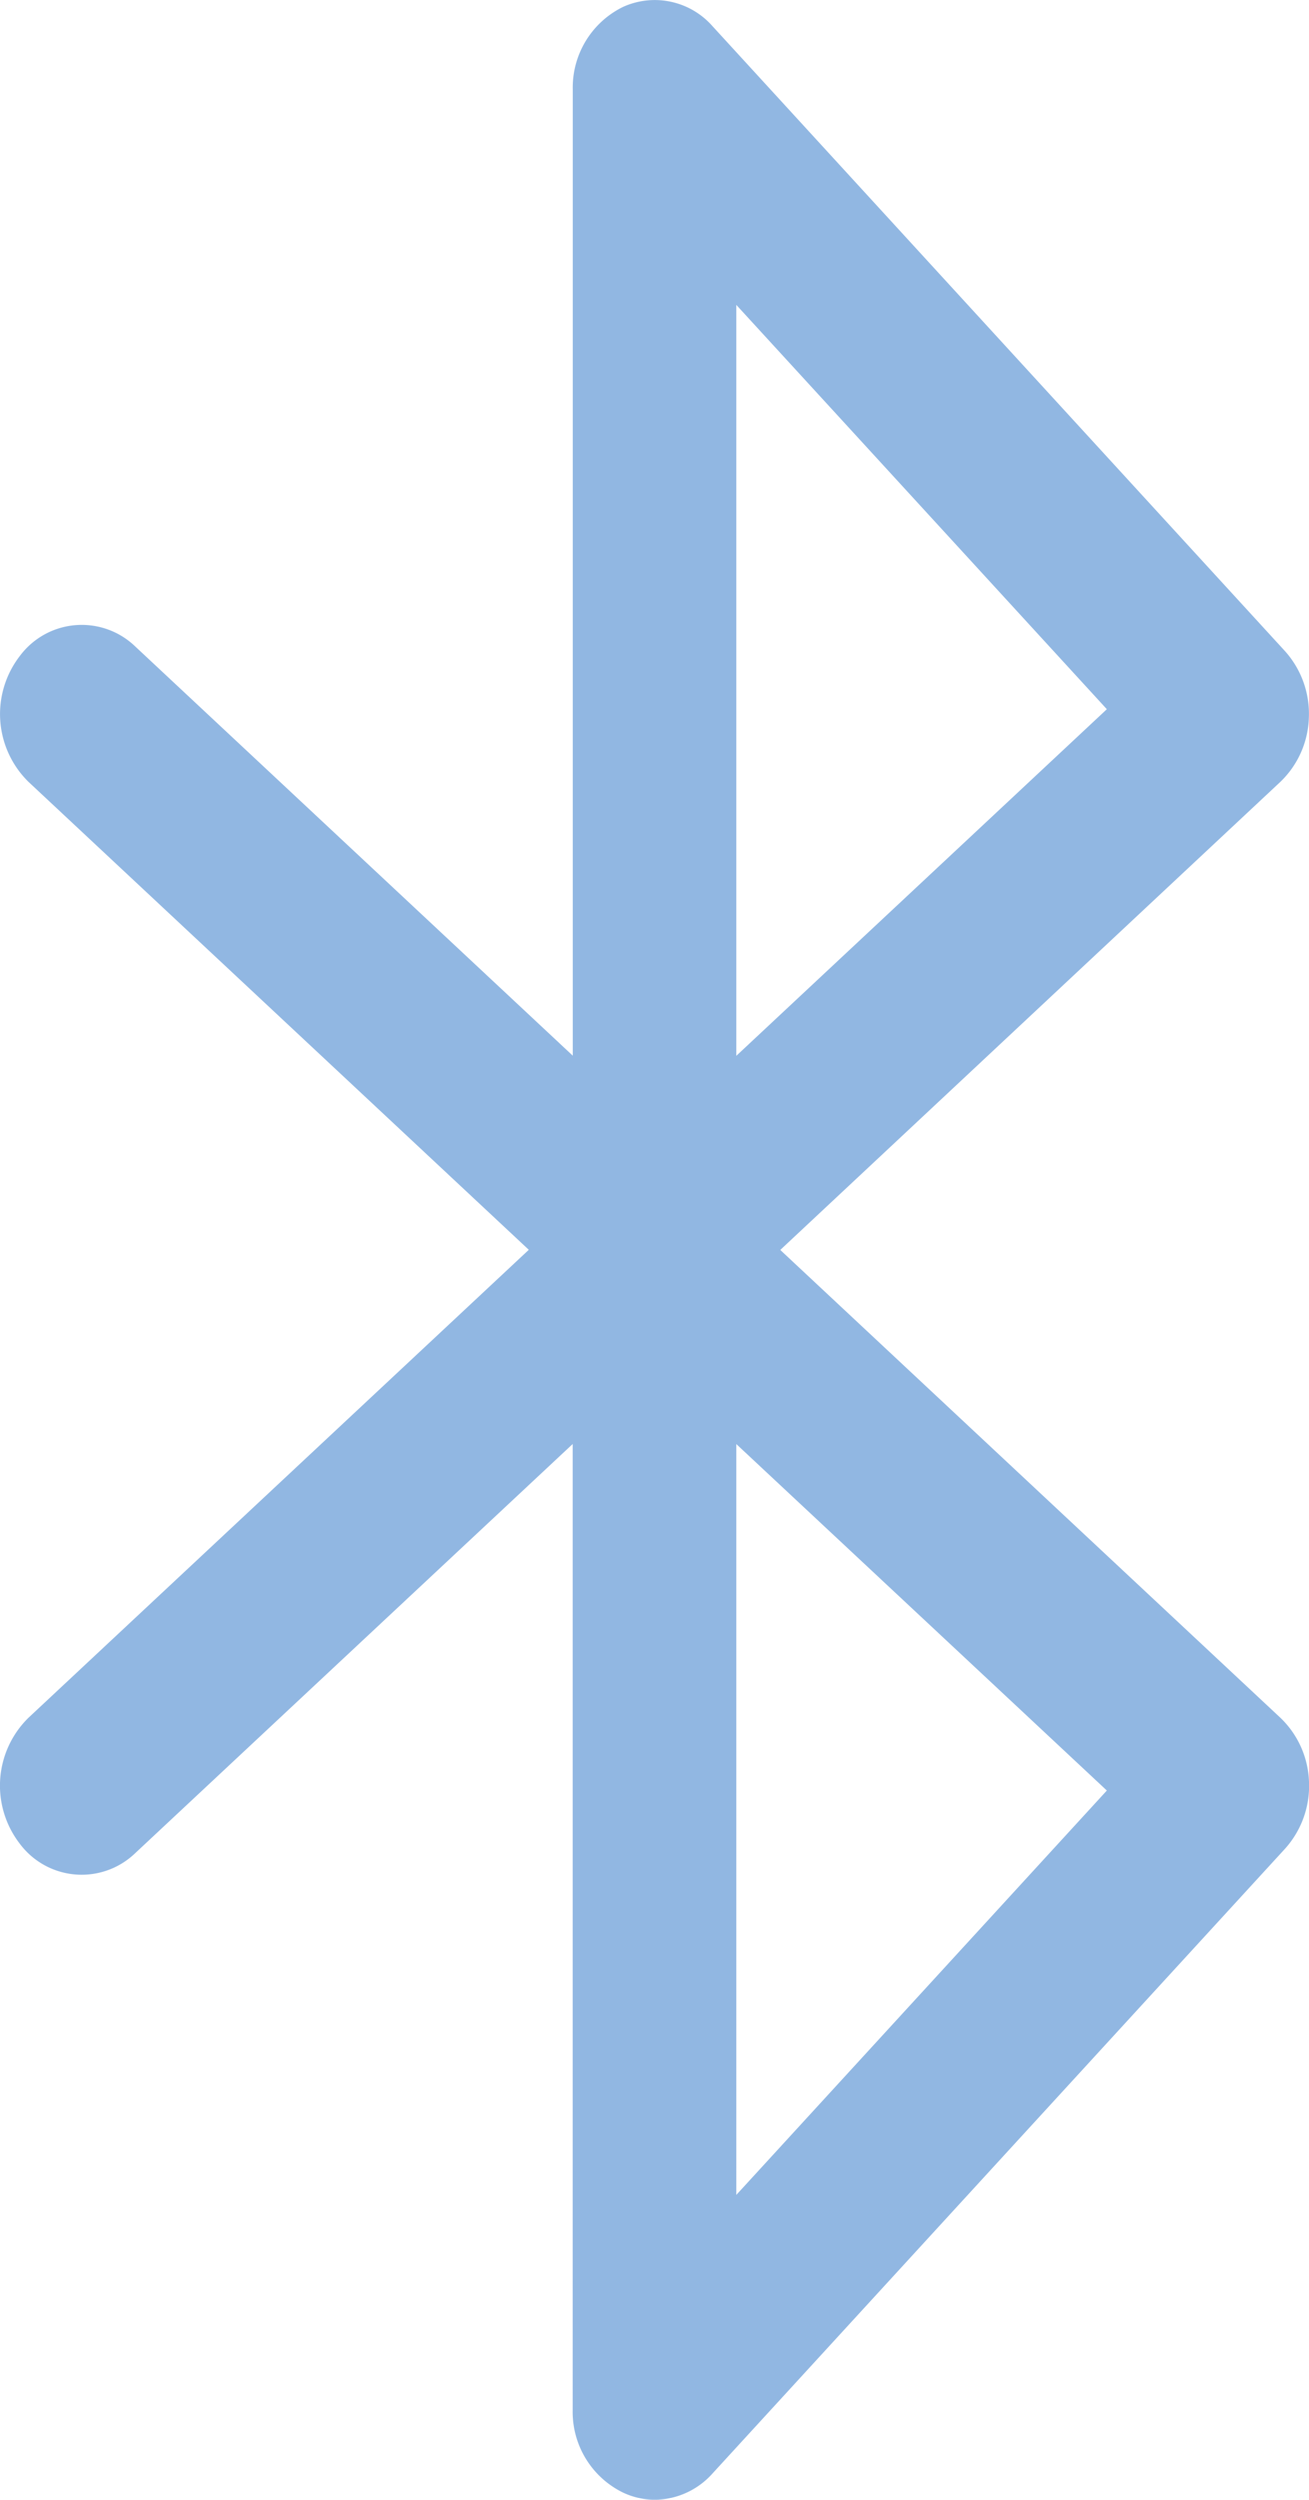 <svg xmlns="http://www.w3.org/2000/svg" width="18.338" height="35" viewBox="0 0 18.338 35">
  <g id="Grupo_2040" data-name="Grupo 2040" transform="translate(0)">
    <path id="Trazado_325" data-name="Trazado 325" d="M137.168,67a1.06,1.06,0,0,1-.438-.1,1.256,1.256,0,0,1-.708-1.155V52.217l-6.131,5.731a1.082,1.082,0,0,1-1.616-.136,1.33,1.33,0,0,1,.124-1.763l7.008-6.551L128.4,42.948a1.33,1.33,0,0,1-.124-1.763,1.081,1.081,0,0,1,1.616-.136l6.131,5.731V33.249a1.256,1.256,0,0,1,.708-1.155,1.077,1.077,0,0,1,1.249.271L146,41.115a1.313,1.313,0,0,1,.335.932,1.3,1.3,0,0,1-.4.9L138.93,49.5l7.007,6.551a1.3,1.3,0,0,1,.4.9,1.313,1.313,0,0,1-.335.932l-8.023,8.75A1.1,1.1,0,0,1,137.168,67Zm1.146-14.782V62.731l5.191-5.662Zm0-15.95V46.782l5.191-4.853Z" transform="translate(-127.999 -31.999)" fill="#91b7e2"/>
  </g>
</svg>
